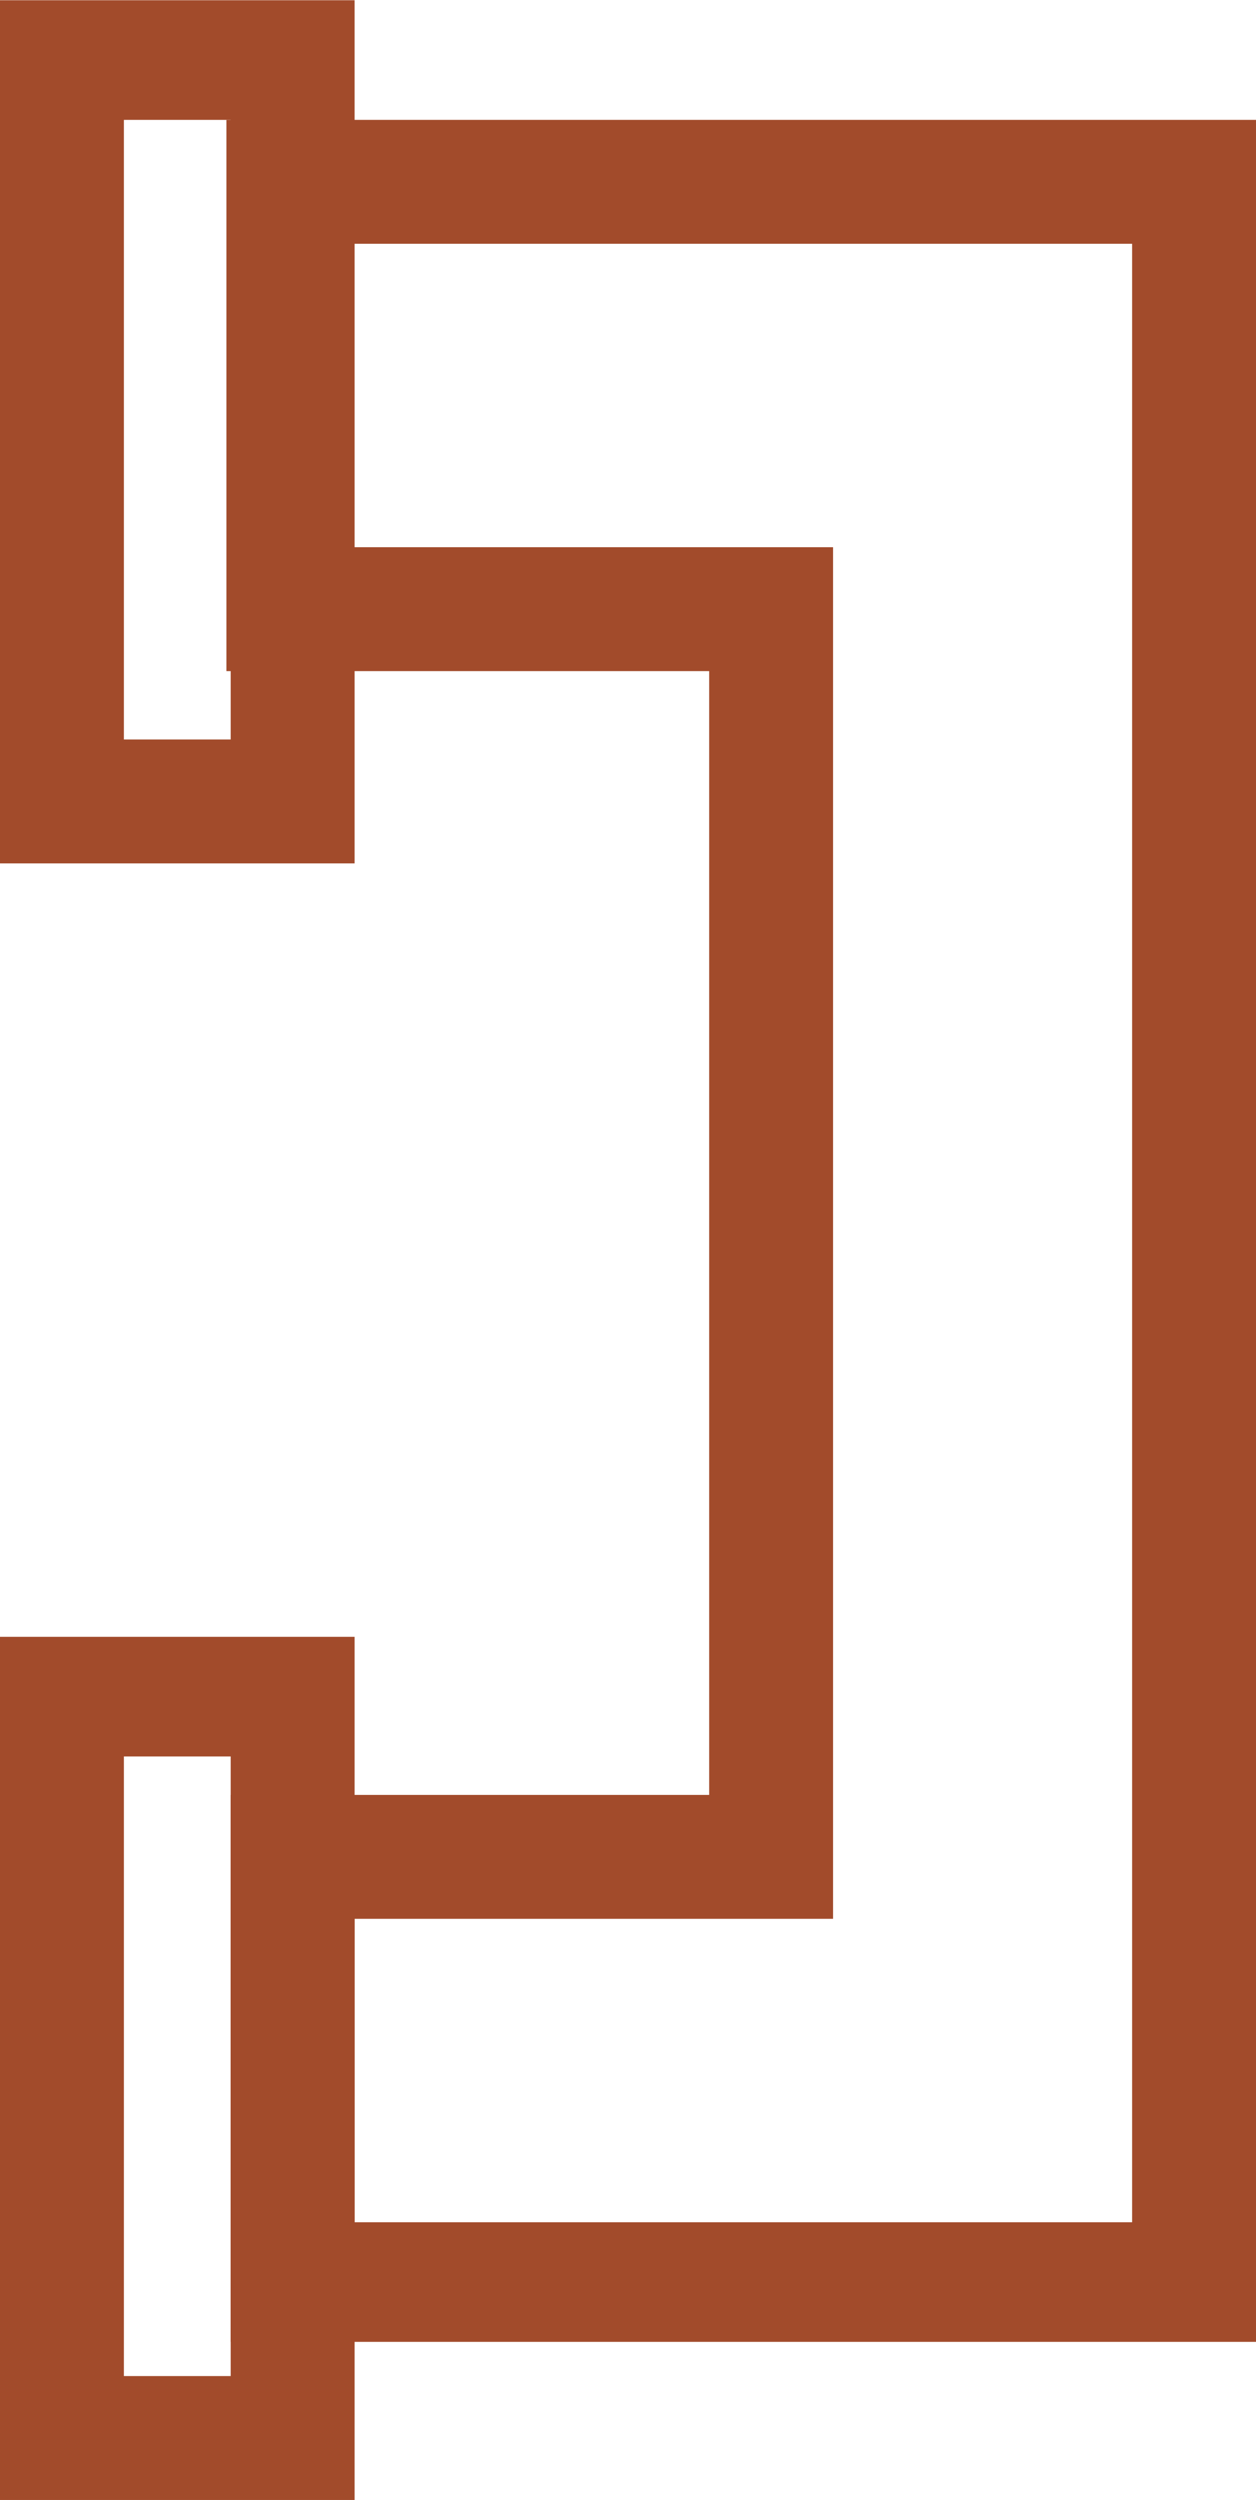 <svg xmlns="http://www.w3.org/2000/svg" xmlns:xlink="http://www.w3.org/1999/xlink" class="svg replaced-svg"
                xml:space="preserve" width="0.407in" height="0.81in" version="1.1" style="
            shape-rendering: geometricPrecision;
            text-rendering: geometricPrecision;
            image-rendering: optimizeQuality;
            fill-rule: evenodd;
            clip-rule: evenodd;
          " viewBox="0 0 294 585">
                <defs>
                    <style type="text/css">
                    <![CDATA[
                    .fil0 {
                        fill: #a24b2b
                    }
                    ]]>
                    </style>
                </defs>
                <g id="Layer_x0020_1">
                    <path class="fil0"
                        d="M294 548c0,-196 0,-323 0,-520l-241 0 0 129 113 0 0 263 -112 0 0 128 240 0zm-212 -420l0 -71c60,0 121,0 181,0l2 0 0 71 0 29 0 16c0,139 0,207 0,347 -121,0 -61,0 -182,0l0 -71 112 0c0,-131 0,-190 0,-321l-113 0z">
                    </path>
                    <path class="fil0" d="M0 0l83 0 0 202 -83 0 0 -202zm29 28l25 0 0 145 -25 0 0 -145z"></path>
                    <path class="fil0" d="M0 383l83 0 0 202 -83 0 0 -202zm29 28l25 0 0 145 -25 0 0 -145z"></path>
                </g>
            </svg>